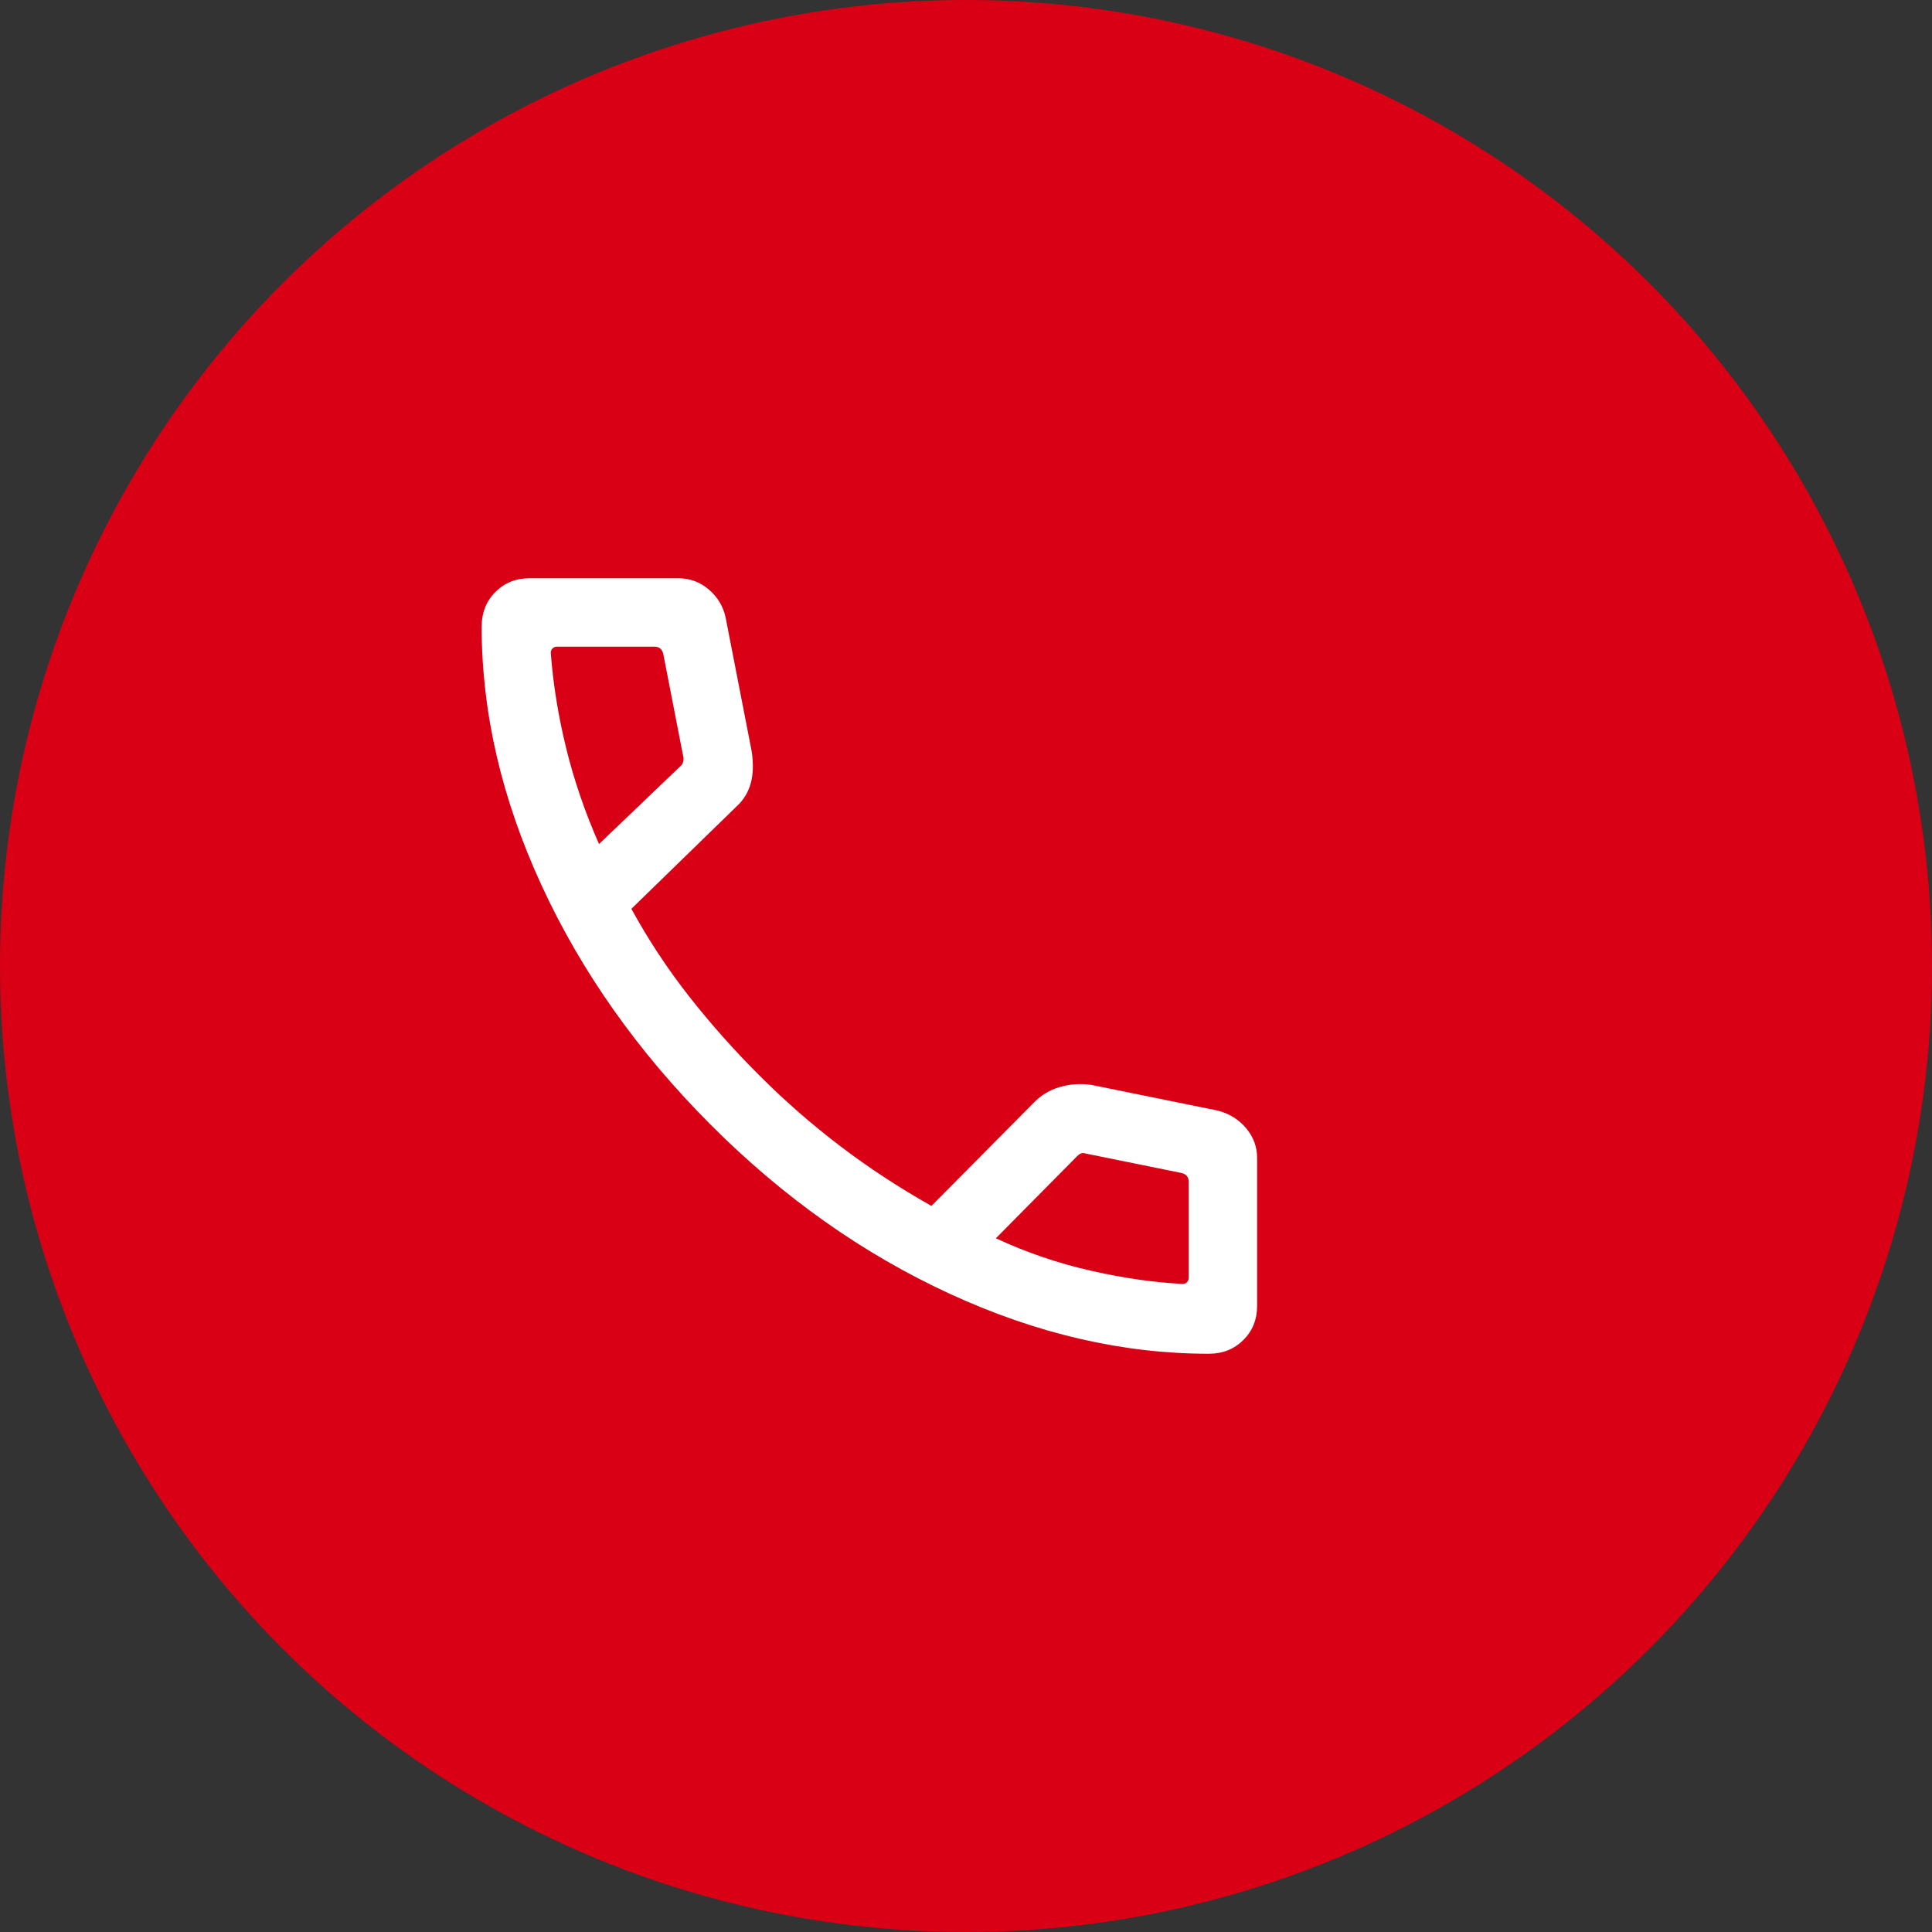 <svg xmlns="http://www.w3.org/2000/svg" width="60" height="60" viewBox="0 0 60 60" fill="none"><rect x="0" y="0" width="60" height="60" fill="#333333" stroke="none"/><circle cx="30" cy="30" r="30" fill="#D90016"></circle><mask id="mask0_10_207" style="mask-type:alpha" maskUnits="userSpaceOnUse" x="10" y="13" width="34" height="34"><rect x="10" y="13" width="34" height="34" fill="#D9D9D9"></rect></mask><g mask="url(#mask0_10_207)"><path d="M37.54 42.042C34.87 42.042 32.188 41.421 29.494 40.179C26.799 38.938 24.324 37.187 22.067 34.926C19.811 32.664 18.061 30.189 16.82 27.499C15.579 24.809 14.958 22.129 14.958 19.459C14.958 19.031 15.1 18.673 15.383 18.387C15.666 18.101 16.02 17.958 16.445 17.958H21.066C21.424 17.958 21.739 18.075 22.013 18.308C22.286 18.542 22.46 18.83 22.534 19.174L23.346 23.342C23.402 23.729 23.391 24.061 23.311 24.339C23.231 24.617 23.087 24.85 22.88 25.039L19.608 28.224C20.135 29.188 20.737 30.1 21.413 30.96C22.09 31.82 22.822 32.642 23.61 33.425C24.388 34.202 25.214 34.924 26.09 35.59C26.965 36.257 27.91 36.877 28.926 37.451L32.105 34.245C32.327 34.014 32.595 33.852 32.91 33.76C33.225 33.667 33.553 33.644 33.892 33.692L37.826 34.492C38.184 34.587 38.476 34.77 38.702 35.04C38.928 35.311 39.041 35.618 39.041 35.961V40.554C39.041 40.979 38.898 41.333 38.612 41.617C38.326 41.9 37.969 42.042 37.54 42.042ZM18.603 26.213L21.131 23.794C21.177 23.758 21.206 23.708 21.22 23.644C21.233 23.581 21.231 23.521 21.213 23.467L20.597 20.301C20.579 20.229 20.547 20.174 20.502 20.138C20.457 20.102 20.398 20.083 20.325 20.083H17.296C17.241 20.083 17.196 20.102 17.159 20.138C17.123 20.174 17.105 20.22 17.105 20.274C17.177 21.242 17.336 22.226 17.58 23.224C17.825 24.224 18.166 25.22 18.603 26.213ZM30.928 38.456C31.867 38.894 32.847 39.229 33.866 39.46C34.886 39.692 35.839 39.83 36.726 39.873C36.78 39.873 36.825 39.855 36.862 39.819C36.898 39.782 36.916 39.737 36.916 39.682V36.702C36.916 36.629 36.898 36.57 36.862 36.525C36.825 36.479 36.771 36.448 36.698 36.429L33.723 35.825C33.669 35.806 33.621 35.804 33.58 35.818C33.539 35.831 33.496 35.861 33.451 35.906L30.928 38.456Z" fill="white"></path></g></svg>